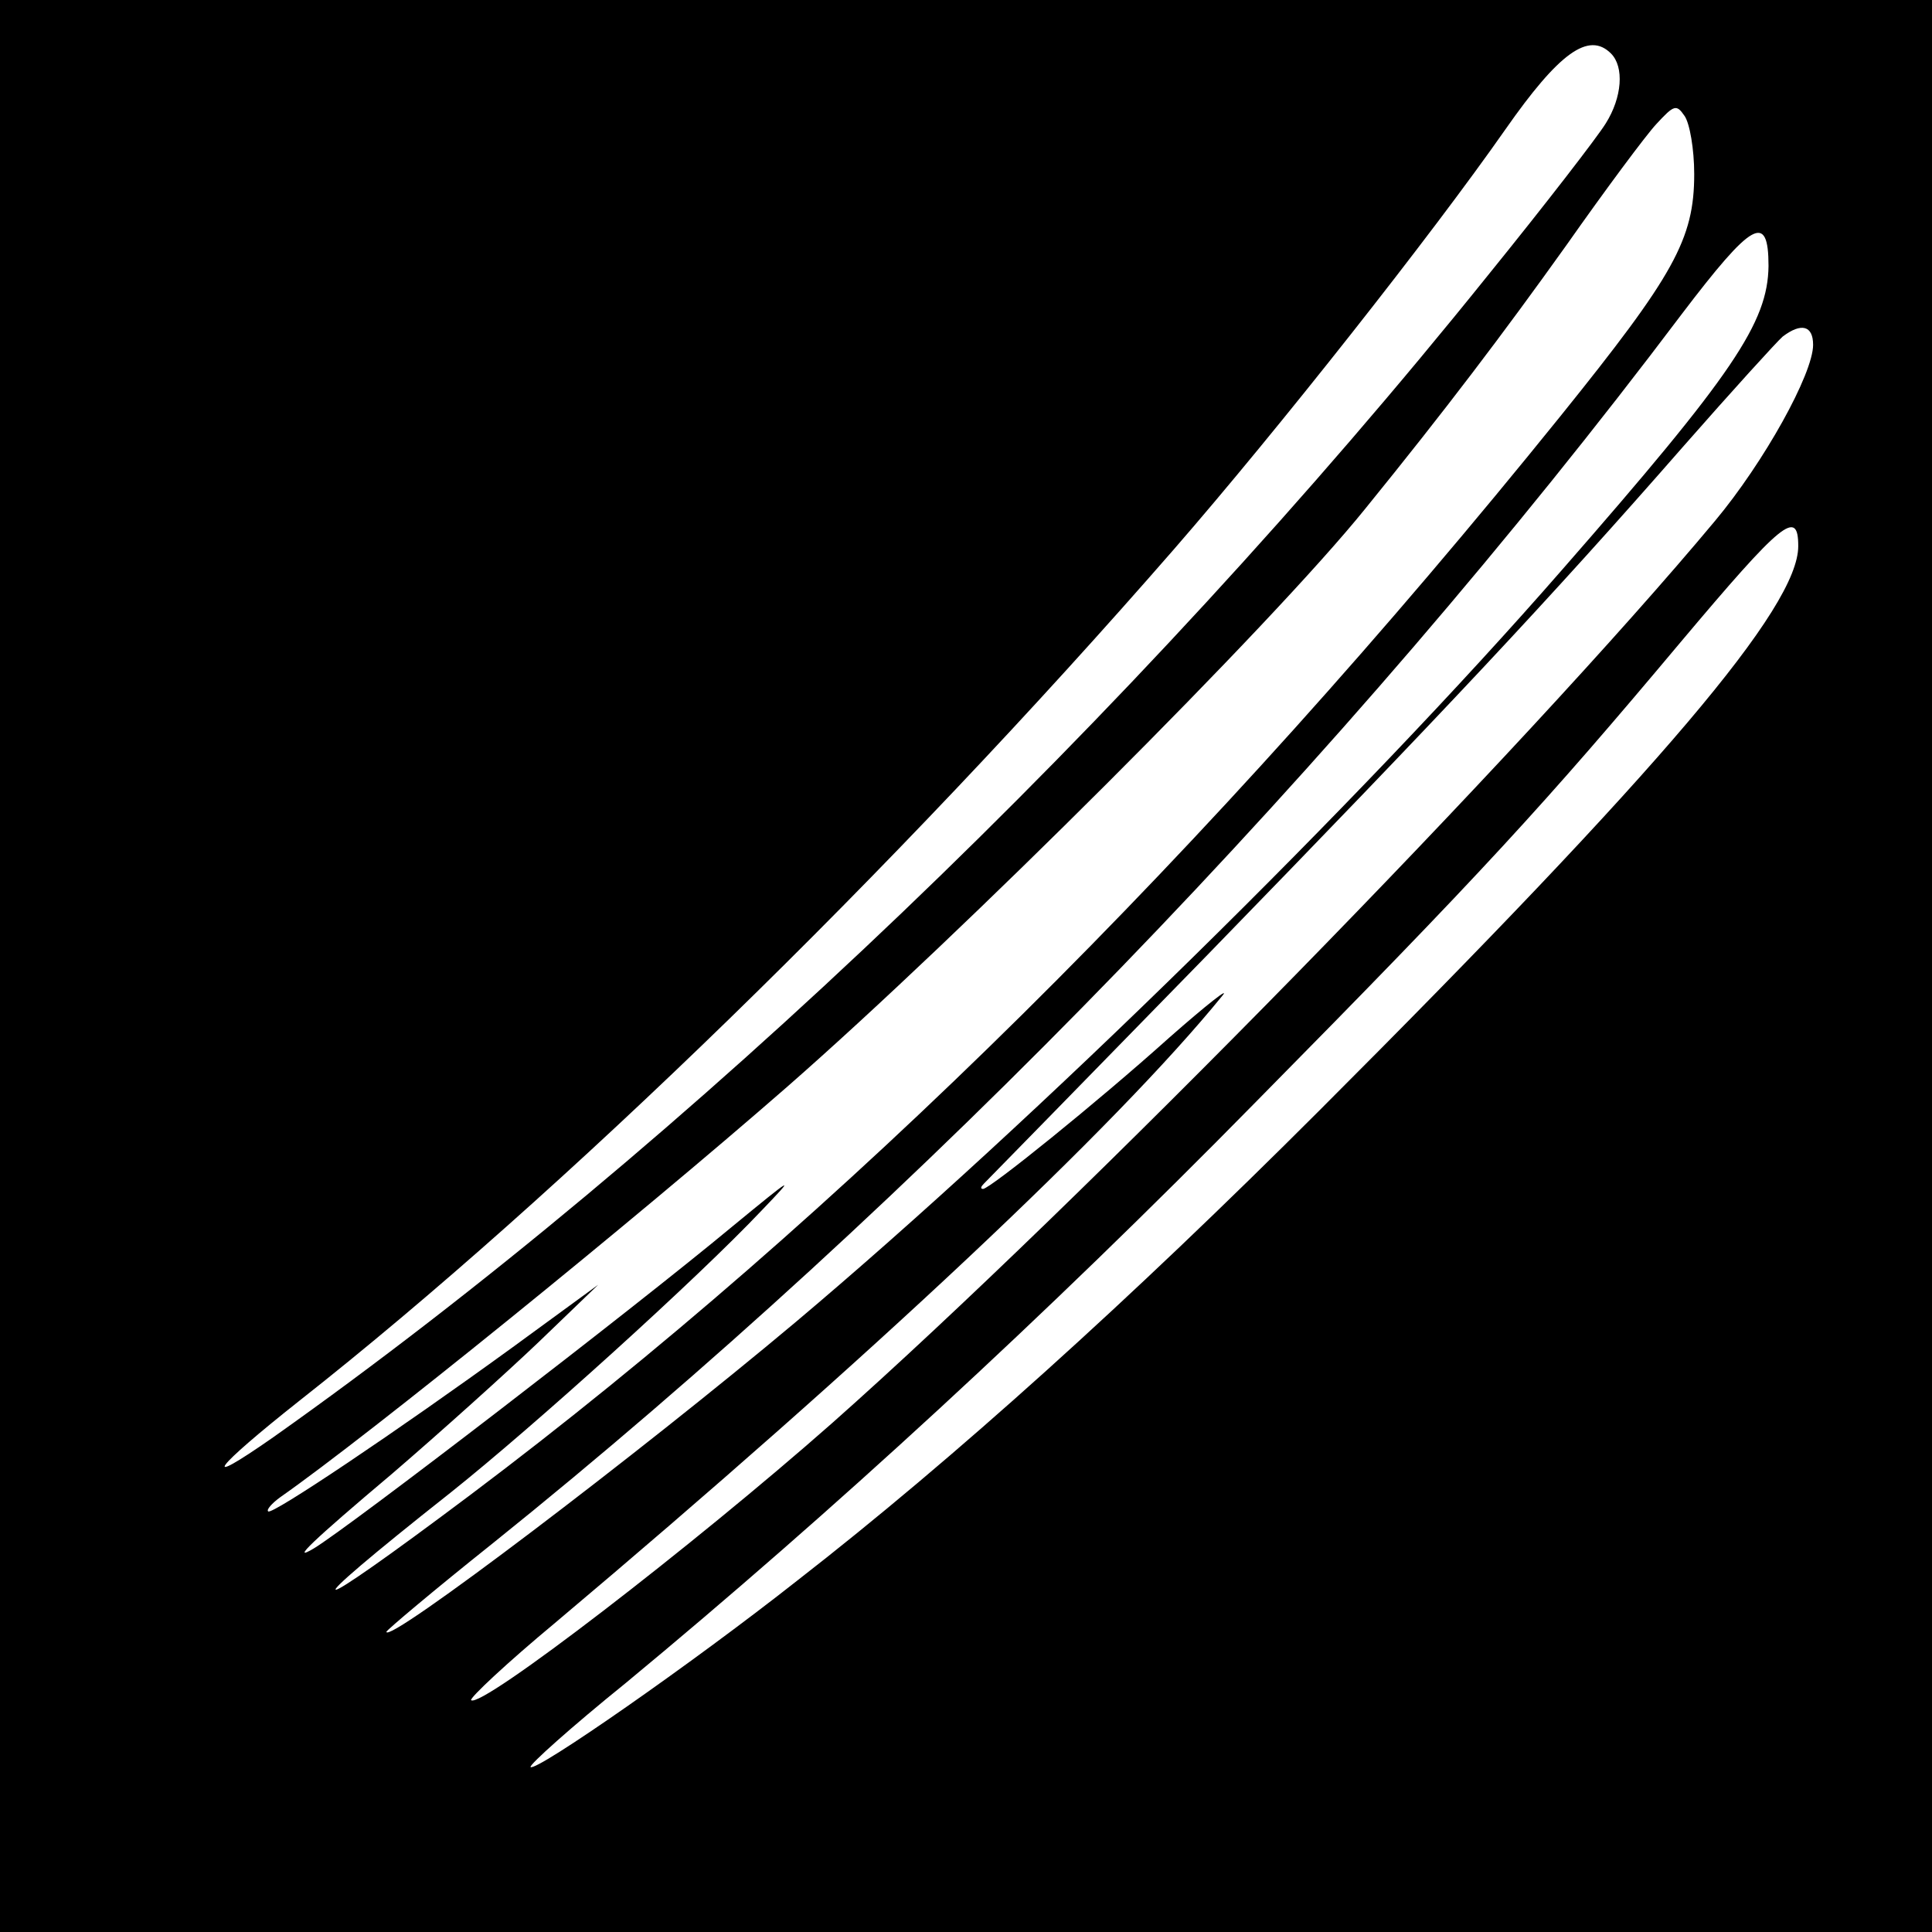 <?xml version="1.0" standalone="no"?>
<!DOCTYPE svg PUBLIC "-//W3C//DTD SVG 20010904//EN"
 "http://www.w3.org/TR/2001/REC-SVG-20010904/DTD/svg10.dtd">
<svg version="1.0" xmlns="http://www.w3.org/2000/svg"
 width="260pt" height="260pt" viewBox="0 0 260 260"
 preserveAspectRatio="xMidYMid meet">
<g transform="translate(0,260) scale(0.1,-0.1)"
fill="#000000" stroke="none">
<path d="M0 1300 l0 -1300 1300 0 1300 0 0 1300 0 1300 -1300 0 -1300 0 0
-1300z m2168 1228 c18 -18 15 -59 -7 -94 -11 -18 -82 -110 -159 -205 -478
-595 -1080 -1171 -1634 -1563 -103 -72 -80 -42 35 49 352 277 799 712 1177
1146 140 161 346 422 446 565 72 103 112 132 142 102z m112 -162 c0 -88 -27
-136 -180 -326 -471 -584 -970 -1078 -1466 -1451 -229 -172 -247 -171 -28 2
113 90 332 288 419 380 47 49 44 47 -40 -22 -131 -109 -516 -405 -563 -433
-32 -19 -2 10 106 101 64 55 153 135 197 177 l80 77 -115 -84 c-157 -114 -324
-226 -329 -221 -3 2 5 11 16 19 120 84 477 373 683 553 233 204 652 622 777
777 108 133 186 236 271 355 52 74 107 148 121 163 24 26 27 27 38 11 7 -10
13 -45 13 -78z m100 -124 c-1 -76 -47 -145 -278 -409 -273 -313 -709 -741
-1031 -1012 -212 -178 -551 -435 -551 -417 0 2 64 56 143 119 573 460 1148
1054 1600 1654 95 125 117 138 117 65z m60 -106 c0 -39 -66 -158 -132 -237
-256 -307 -854 -918 -1188 -1214 -187 -165 -473 -385 -486 -373 -2 3 48 50
113 104 424 357 755 668 898 844 11 13 -21 -12 -71 -56 -98 -88 -242 -204
-251 -204 -4 0 -3 3 1 7 5 5 140 143 301 308 318 327 460 478 641 685 65 74
125 140 133 147 25 19 41 15 41 -11z m-20 -271 c0 -82 -183 -298 -645 -760
-254 -254 -491 -468 -702 -632 -142 -112 -352 -258 -359 -251 -2 3 55 54 128
113 278 230 564 493 848 782 305 309 389 401 571 618 138 164 159 181 159 130z"/>
</g>
</svg>
